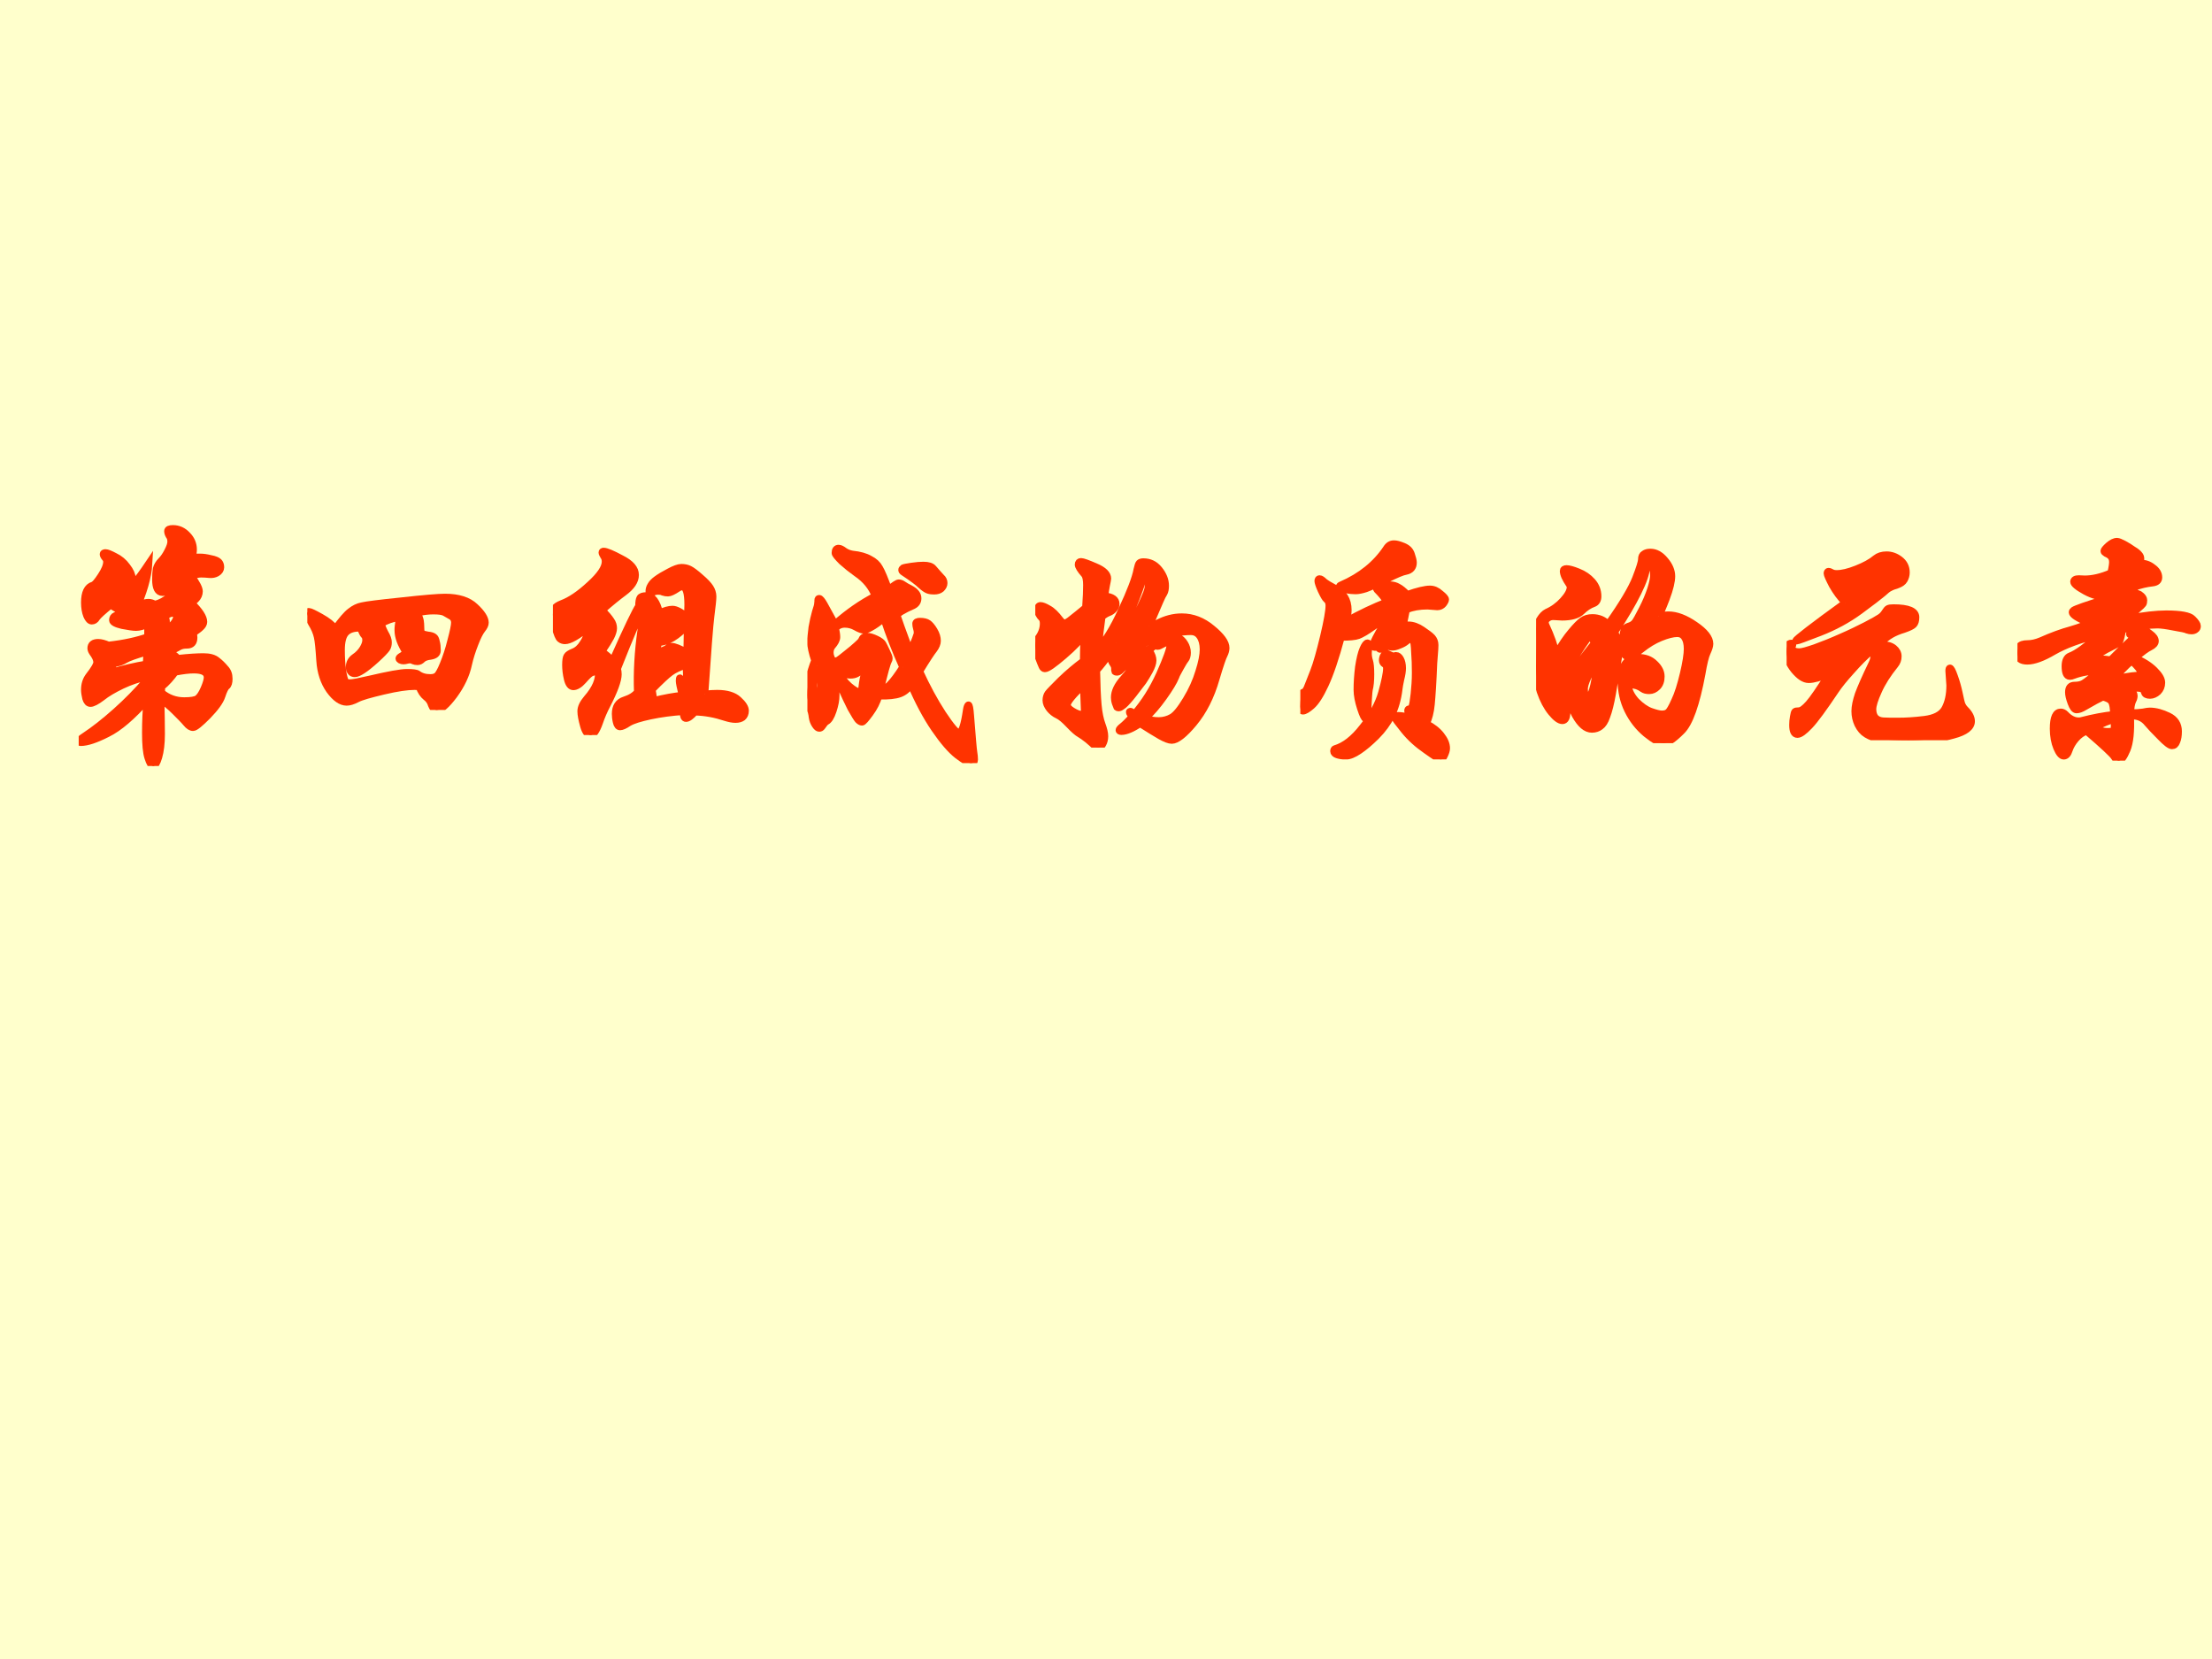 <?xml version="1.0" encoding="UTF-8" standalone="no"?>
<!DOCTYPE svg PUBLIC "-//W3C//DTD SVG 1.1//EN" "http://www.w3.org/Graphics/SVG/1.1/DTD/svg11.dtd">
<svg xmlns="http://www.w3.org/2000/svg" xmlns:xlink="http://www.w3.org/1999/xlink" version="1.1" width="720pt" height="540pt" viewBox="0 0 720 540">
<rect x="0" y="0" width="720" height="540" fill="#333333" stroke="none"/>
<g enable-background="new">
<g>
<g id="Layer-1" data-name="Artifact">
<clipPath id="cp0">
<path transform="matrix(1,0,0,-1,0,540)" d="M 0 0 L 720 0 L 720 540 L 0 540 Z " fill-rule="evenodd"/>
</clipPath>
<g clip-path="url(#cp0)">
<path transform="matrix(1,0,0,-1,0,540)" d="M 0 0 L 720 0 L 720 540 L 0 540 Z " fill="#ffffcc" fill-rule="evenodd"/>
</g>
</g>
<g id="Layer-1" data-name="Span">
<clipPath id="cp1">
<path transform="matrix(1,0,0,-1,0,540)" d="M 0 0 L 720 0 L 720 540 L 0 540 Z " fill-rule="evenodd"/>
</clipPath>
<g clip-path="url(#cp1)">
<symbol id="font_2_77e">
<path d="M .403 .437 C .448 .442 .483 .444 .507 .444 C .532 .444 .55 .439 .562 .429 C .574 .42 .585 .409 .595 .397 C .606 .386 .611 .372 .611 .355 C .611 .339 .608 .329 .601 .324 C .596 .32 .589 .307 .582 .285 C .575 .263 .555 .236 .524 .204 C .493 .173 .474 .157 .465 .157 C .456 .157 .447 .163 .438 .174 C .429 .185 .413 .201 .392 .222 C .371 .243 .351 .259 .334 .271 C .335 .216 .336 .169 .336 .13 C .336 .091 .332 .06 .325 .036 C .318 .012 .31 0 .303 0 C .296 0 .289 .011 .282 .033 C .275 .054 .272 .088 .272 .135 C .272 .181 .274 .226 .278 .269 C .217 .201 .164 .155 .117 .132 C .07 .108 .034 .096 .008 .096 C .003 .096 0 .097 0 .099 C 0 .103 .008 .111 .025 .122 C .063 .147 .105 .18 .151 .221 C .197 .262 .238 .304 .275 .347 C .274 .351 .274 .356 .275 .362 C .243 .355 .21 .344 .176 .328 C .143 .312 .115 .296 .094 .279 C .073 .263 .057 .255 .048 .255 C .039 .255 .033 .262 .029 .275 C .026 .288 .024 .3 .024 .31 C .024 .332 .03 .35 .041 .365 C .063 .393 .074 .412 .074 .422 C .074 .433 .068 .446 .056 .462 C .052 .468 .05 .474 .05 .479 C .05 .494 .06 .502 .079 .502 C .091 .502 .105 .498 .121 .491 C .185 .498 .238 .51 .281 .525 L .281 .577 C .262 .568 .246 .564 .233 .564 C .221 .564 .202 .567 .176 .572 C .151 .578 .138 .585 .138 .593 C .138 .602 .142 .608 .149 .611 C .157 .615 .173 .619 .197 .622 C .164 .633 .142 .645 .131 .656 C .098 .629 .079 .612 .073 .603 C .068 .594 .061 .59 .053 .59 C .046 .59 .039 .597 .033 .611 C .027 .626 .024 .644 .024 .665 C .024 .704 .035 .728 .058 .735 C .065 .737 .076 .75 .091 .773 C .106 .796 .114 .815 .114 .83 C .114 .836 .112 .842 .107 .847 C .102 .853 .1 .858 .1 .861 C .1 .865 .103 .867 .109 .867 C .116 .867 .128 .862 .147 .852 C .166 .843 .183 .829 .196 .811 C .21 .793 .217 .777 .217 .764 C .217 .751 .205 .735 .181 .716 C .183 .715 .185 .714 .188 .714 C .204 .714 .236 .75 .285 .823 C .282 .768 .263 .704 .23 .631 L .241 .634 C .248 .655 .262 .665 .284 .665 C .293 .665 .301 .662 .31 .657 C .354 .668 .389 .7 .416 .751 C .392 .738 .372 .725 .357 .712 C .352 .708 .347 .706 .341 .706 C .322 .706 .313 .724 .313 .759 C .313 .777 .314 .791 .316 .802 C .319 .813 .325 .824 .335 .834 C .345 .844 .354 .857 .362 .873 C .371 .89 .375 .903 .375 .912 C .375 .922 .373 .93 .368 .936 C .364 .943 .362 .949 .362 .955 C .362 .962 .369 .965 .383 .965 C .406 .965 .425 .956 .441 .939 C .458 .922 .466 .902 .466 .88 C .466 .869 .464 .858 .459 .848 C .469 .849 .48 .849 .493 .849 C .506 .849 .52 .847 .536 .843 C .553 .84 .564 .835 .569 .83 C .574 .825 .577 .818 .577 .808 C .577 .799 .572 .791 .562 .785 C .553 .78 .543 .778 .532 .779 C .521 .78 .51 .781 .498 .781 C .486 .781 .473 .778 .459 .771 C .48 .742 .49 .722 .49 .71 C .49 .698 .485 .687 .476 .678 C .467 .669 .461 .664 .458 .663 C .491 .631 .508 .605 .508 .586 C .508 .579 .504 .571 .496 .564 C .489 .557 .479 .55 .466 .541 C .467 .534 .468 .527 .468 .522 C .468 .502 .459 .492 .44 .492 C .427 .492 .417 .49 .408 .485 C .39 .474 .375 .469 .363 .469 C .352 .469 .343 .47 .336 .471 C .336 .45 .336 .435 .335 .425 C .343 .428 .349 .429 .352 .429 C .36 .447 .368 .456 .375 .456 C .382 .456 .392 .45 .403 .437 M .393 .622 C .374 .623 .36 .617 .35 .606 C .354 .601 .356 .594 .356 .586 C .356 .578 .351 .564 .342 .544 C .379 .567 .398 .588 .398 .607 C .398 .612 .396 .617 .393 .622 M .277 .464 C .231 .451 .201 .44 .188 .432 C .175 .424 .161 .419 .144 .418 C .142 .415 .139 .409 .135 .398 C .132 .388 .129 .382 .127 .379 C .183 .396 .232 .407 .275 .414 C .277 .441 .278 .458 .277 .464 M .336 .299 C .363 .276 .394 .265 .429 .265 C .456 .265 .474 .268 .483 .274 C .492 .281 .501 .294 .51 .315 C .519 .336 .523 .351 .523 .36 C .523 .381 .505 .391 .468 .391 C .448 .391 .423 .388 .392 .382 C .377 .361 .359 .34 .336 .321 C .337 .314 .337 .306 .336 .299 Z "/>
</symbol>
<symbol id="font_2_f7c">
<path d="M .114 .33 C .14 .365 .16 .389 .175 .4 C .19 .412 .206 .42 .223 .423 C .24 .427 .294 .434 .383 .443 C .473 .453 .532 .458 .56 .458 C .614 .458 .655 .445 .682 .419 C .709 .394 .723 .372 .723 .355 C .723 .347 .719 .338 .71 .327 C .702 .317 .692 .298 .681 .269 C .67 .241 .661 .213 .655 .186 C .646 .143 .626 .101 .596 .06 C .566 .02 .543 0 .526 0 C .517 0 .51 .007 .505 .02 C .501 .034 .493 .045 .482 .053 C .471 .062 .462 .075 .455 .094 C .45 .095 .444 .096 .436 .096 C .407 .096 .365 .09 .31 .077 C .255 .064 .219 .054 .202 .045 C .185 .036 .171 .032 .16 .032 C .137 .032 .114 .048 .09 .081 C .067 .114 .054 .154 .051 .201 C .048 .248 .045 .28 .041 .297 C .037 .315 .029 .334 .017 .353 C .006 .373 0 .386 0 .391 C 0 .397 .002 .4 .006 .4 C .012 .4 .028 .392 .055 .377 C .082 .362 .102 .346 .114 .33 M .216 .333 C .189 .334 .169 .328 .156 .314 C .144 .301 .138 .277 .138 .244 C .138 .211 .14 .183 .143 .16 C .147 .137 .151 .122 .154 .117 C .157 .112 .164 .11 .174 .11 C .185 .11 .211 .115 .254 .125 C .331 .143 .381 .152 .405 .152 C .429 .152 .444 .15 .449 .146 C .462 .136 .479 .131 .5 .131 C .511 .131 .519 .133 .526 .138 C .533 .143 .542 .159 .553 .186 C .564 .213 .575 .245 .584 .282 C .594 .319 .599 .344 .599 .355 C .599 .367 .594 .376 .585 .381 C .576 .386 .568 .391 .559 .396 C .55 .401 .535 .403 .512 .403 C .49 .403 .468 .4 .447 .395 C .454 .38 .458 .369 .459 .362 C .46 .355 .461 .346 .461 .333 C .461 .32 .463 .313 .467 .31 C .471 .308 .479 .306 .49 .304 C .502 .303 .51 .3 .514 .297 C .519 .294 .522 .288 .524 .277 C .527 .267 .528 .255 .528 .242 C .528 .229 .519 .222 .502 .219 C .485 .217 .474 .213 .467 .206 C .461 .2 .455 .197 .448 .197 C .441 .197 .436 .198 .431 .2 C .427 .203 .422 .204 .417 .204 C .412 .204 .408 .203 .404 .202 C .4 .201 .396 .2 .391 .2 C .386 .2 .382 .201 .378 .203 C .375 .205 .373 .207 .373 .209 C .373 .212 .376 .215 .383 .219 C .39 .223 .396 .228 .401 .235 C .38 .268 .369 .297 .369 .324 C .369 .329 .369 .335 .37 .342 C .371 .349 .372 .356 .372 .361 C .372 .366 .371 .371 .368 .375 C .345 .372 .323 .364 .3 .351 C .303 .34 .308 .327 .316 .312 C .325 .297 .329 .285 .329 .275 C .329 .265 .327 .256 .322 .249 C .317 .242 .303 .227 .28 .206 C .257 .185 .238 .17 .224 .161 C .21 .152 .2 .148 .193 .148 C .186 .148 .181 .15 .177 .155 C .173 .16 .171 .167 .171 .174 C .171 .191 .178 .204 .192 .214 C .207 .224 .218 .236 .226 .249 C .234 .262 .238 .274 .238 .283 C .238 .293 .236 .3 .231 .304 C .227 .308 .222 .318 .216 .333 Z "/>
</symbol>
<symbol id="font_2_1409">
<path d="M .617 .166 C .636 .168 .653 .169 .668 .169 C .707 .169 .736 .16 .754 .143 C .773 .126 .782 .111 .782 .099 C .782 .087 .778 .078 .771 .072 C .764 .067 .755 .064 .742 .064 C .73 .064 .716 .067 .7 .072 C .661 .085 .62 .093 .577 .094 C .562 .077 .55 .068 .541 .068 C .533 .068 .53 .077 .531 .096 C .484 .093 .439 .087 .396 .078 C .354 .069 .325 .06 .308 .05 C .292 .039 .28 .034 .273 .034 C .266 .034 .261 .04 .258 .053 C .255 .066 .254 .077 .254 .086 C .254 .115 .266 .134 .291 .142 C .316 .15 .333 .161 .344 .175 C .341 .257 .346 .34 .358 .424 C .361 .446 .363 .462 .363 .473 C .363 .484 .363 .494 .362 .501 C .351 .488 .318 .411 .262 .27 C .264 .262 .265 .254 .265 .247 C .265 .223 .25 .181 .219 .121 C .207 .098 .197 .075 .189 .051 C .177 .017 .165 0 .153 0 C .142 0 .132 .012 .125 .037 C .118 .062 .114 .082 .114 .097 C .114 .112 .122 .129 .138 .148 C .173 .188 .189 .225 .185 .259 C .172 .258 .163 .256 .156 .253 C .149 .25 .138 .239 .123 .222 C .108 .205 .094 .197 .083 .197 C .072 .197 .064 .207 .059 .228 C .054 .249 .052 .268 .052 .285 C .052 .303 .054 .315 .057 .32 C .06 .326 .069 .332 .084 .338 C .099 .344 .112 .356 .123 .374 C .135 .392 .142 .413 .144 .438 C .1 .402 .068 .384 .049 .384 C .042 .384 .035 .386 .029 .391 C .023 .396 .017 .411 .01 .436 C .003 .461 0 .478 0 .489 C 0 .5 .002 .509 .007 .515 C .012 .522 .021 .528 .036 .534 C .071 .547 .109 .573 .15 .611 C .192 .649 .213 .68 .213 .705 C .213 .714 .211 .721 .206 .728 C .202 .735 .2 .739 .2 .742 C .2 .745 .202 .747 .206 .747 C .217 .747 .241 .737 .278 .717 C .316 .698 .335 .676 .335 .651 C .335 .626 .319 .603 .288 .58 C .265 .563 .235 .539 .2 .508 C .217 .49 .229 .476 .236 .465 C .243 .455 .246 .445 .246 .434 C .246 .424 .242 .412 .235 .398 C .228 .385 .216 .365 .199 .34 C .216 .327 .23 .315 .243 .302 C .302 .435 .338 .509 .349 .524 C .349 .541 .351 .552 .354 .557 C .357 .563 .366 .566 .379 .566 C .392 .566 .403 .56 .412 .548 C .421 .536 .428 .519 .433 .496 C .454 .506 .472 .511 .486 .511 C .501 .511 .521 .5 .547 .479 C .548 .499 .549 .516 .549 .53 C .549 .579 .541 .603 .526 .603 C .521 .603 .514 .601 .507 .596 C .489 .584 .476 .578 .468 .578 C .461 .578 .454 .579 .448 .581 C .443 .584 .436 .585 .427 .585 C .418 .585 .411 .583 .406 .58 C .401 .577 .398 .575 .395 .575 C .392 .575 .391 .578 .391 .585 C .391 .592 .393 .6 .398 .608 C .403 .617 .411 .625 .422 .633 C .434 .642 .451 .652 .472 .663 C .494 .675 .511 .681 .522 .681 C .534 .681 .545 .679 .555 .674 C .565 .669 .58 .658 .599 .641 C .619 .624 .632 .61 .639 .599 C .646 .588 .65 .576 .65 .563 C .65 .55 .647 .524 .642 .485 C .637 .447 .629 .341 .617 .166 M .547 .447 C .505 .401 .466 .378 .43 .377 C .427 .366 .423 .352 .417 .335 C .442 .341 .458 .347 .464 .352 C .471 .357 .477 .36 .483 .36 C .494 .36 .515 .352 .545 .335 L .547 .447 M .526 .161 C .518 .193 .514 .213 .514 .22 C .514 .228 .515 .232 .516 .232 C .518 .232 .521 .226 .526 .214 C .531 .202 .535 .196 .538 .196 C .543 .196 .545 .226 .542 .285 C .514 .276 .493 .266 .478 .255 C .463 .244 .438 .221 .403 .185 C .406 .166 .408 .151 .41 .14 C .455 .151 .493 .158 .526 .161 M .414 .258 C .413 .26 .41 .261 .407 .261 C .404 .261 .401 .261 .399 .26 C .398 .253 .398 .245 .399 .238 C .408 .243 .413 .249 .414 .258 M .349 .121 C .349 .124 .348 .128 .347 .133 C .34 .128 .333 .123 .326 .116 C .337 .118 .345 .12 .349 .121 Z "/>
</symbol>
<symbol id="font_2_6b1">
<path d="M .456 .373 C .485 .31 .516 .252 .55 .2 C .584 .149 .606 .123 .615 .123 C .628 .123 .638 .154 .647 .216 C .649 .229 .652 .236 .655 .236 C .658 .236 .661 .222 .663 .193 C .67 .106 .674 .056 .676 .045 C .678 .033 .679 .023 .679 .014 C .679 .005 .674 0 .665 0 C .656 0 .638 .011 .61 .032 C .583 .053 .552 .089 .517 .14 C .483 .19 .451 .25 .421 .32 C .41 .302 .395 .289 .376 .282 C .357 .275 .329 .272 .29 .273 C .283 .249 .271 .225 .254 .202 C .237 .179 .227 .167 .222 .167 C .217 .167 .212 .17 .206 .176 C .201 .182 .191 .198 .177 .223 C .164 .249 .152 .274 .141 .299 C .13 .324 .124 .341 .121 .352 C .119 .363 .117 .37 .116 .371 C .115 .373 .112 .373 .109 .372 C .114 .325 .116 .293 .116 .275 C .116 .257 .112 .236 .104 .212 C .096 .188 .087 .174 .077 .169 C .073 .167 .067 .16 .059 .148 C .056 .144 .053 .142 .048 .142 C .043 .142 .038 .146 .032 .155 C .026 .164 .022 .174 .02 .187 C .019 .2 .015 .214 .009 .229 C .003 .245 0 .261 0 .277 C 0 .319 .01 .366 .03 .417 C .019 .45 .014 .474 .014 .49 C .014 .507 .016 .527 .019 .551 C .023 .575 .028 .596 .033 .614 C .039 .632 .042 .643 .042 .648 C .043 .653 .043 .658 .043 .662 C .043 .667 .045 .669 .048 .669 C .052 .669 .059 .661 .068 .645 L .112 .565 C .165 .612 .22 .65 .276 .679 C .262 .716 .237 .747 .2 .772 C .179 .787 .159 .803 .14 .82 C .122 .838 .113 .849 .113 .854 C .113 .867 .118 .873 .127 .873 C .133 .873 .141 .869 .15 .862 C .16 .855 .171 .851 .183 .849 C .213 .846 .237 .839 .254 .829 C .272 .82 .285 .808 .293 .793 C .302 .778 .314 .749 .33 .705 C .352 .723 .366 .732 .371 .732 C .377 .732 .383 .73 .39 .725 C .397 .72 .406 .715 .418 .709 C .439 .698 .449 .685 .449 .67 C .449 .656 .442 .646 .429 .64 C .39 .623 .369 .61 .364 .601 C .368 .588 .386 .538 .418 .451 C .437 .497 .447 .523 .447 .529 C .447 .536 .446 .542 .444 .548 C .442 .555 .441 .561 .441 .567 C .441 .573 .447 .576 .458 .576 C .473 .576 .484 .573 .491 .568 C .498 .563 .506 .554 .515 .539 C .524 .524 .528 .51 .528 .497 C .528 .486 .523 .474 .514 .462 C .505 .451 .485 .421 .456 .373 M .388 .39 C .358 .457 .332 .523 .311 .588 C .289 .571 .272 .559 .259 .552 C .247 .545 .237 .541 .229 .541 C .222 .541 .211 .545 .197 .553 C .183 .561 .168 .565 .152 .565 C .136 .565 .123 .559 .114 .548 C .117 .534 .119 .522 .119 .512 C .119 .502 .113 .49 .1 .475 C .095 .469 .092 .46 .092 .449 C .092 .438 .096 .427 .104 .414 C .113 .414 .12 .415 .125 .418 C .13 .421 .142 .43 .159 .444 C .177 .458 .191 .47 .202 .48 C .213 .49 .219 .496 .22 .499 C .224 .51 .231 .515 .242 .515 C .253 .515 .265 .511 .28 .504 C .295 .497 .303 .49 .306 .485 C .309 .48 .314 .47 .321 .455 C .328 .44 .332 .431 .332 .426 C .332 .422 .331 .418 .329 .415 C .324 .408 .313 .368 .296 .296 C .316 .294 .347 .325 .388 .39 M .039 .396 C .029 .379 .024 .351 .024 .314 C .024 .302 .026 .291 .03 .281 C .035 .271 .039 .266 .042 .266 C .045 .266 .048 .271 .05 .282 C .053 .293 .054 .305 .054 .317 C .054 .345 .049 .371 .039 .396 M .129 .367 C .139 .346 .153 .328 .17 .313 C .188 .298 .201 .29 .209 .29 C .217 .29 .221 .296 .222 .307 C .225 .332 .228 .351 .233 .364 C .238 .378 .241 .386 .241 .389 C .241 .392 .24 .394 .237 .394 C .235 .394 .23 .39 .223 .382 C .216 .374 .208 .368 .201 .364 C .194 .36 .185 .358 .175 .358 C .165 .358 .15 .361 .129 .367 M .472 .804 C .491 .804 .505 .8 .512 .791 C .527 .774 .537 .762 .544 .755 C .551 .749 .555 .741 .555 .732 C .555 .723 .551 .716 .544 .709 C .537 .703 .528 .7 .516 .7 C .505 .7 .496 .701 .489 .704 C .482 .707 .473 .713 .461 .724 C .45 .735 .426 .753 .391 .776 C .386 .779 .384 .782 .384 .785 C .384 .788 .386 .791 .389 .793 C .393 .795 .405 .797 .424 .8 C .444 .803 .46 .804 .472 .804 Z "/>
</symbol>
<symbol id="font_2_10c1">
<path d="M .463 .494 C .471 .494 .483 .498 .498 .506 C .531 .523 .563 .531 .596 .531 C .64 .531 .681 .515 .718 .484 C .756 .453 .775 .427 .775 .405 C .775 .396 .772 .386 .767 .376 C .762 .367 .751 .335 .735 .281 C .714 .207 .683 .147 .644 .1 C .605 .053 .575 .03 .555 .03 C .544 .03 .529 .036 .509 .047 C .49 .058 .462 .075 .426 .098 C .395 .077 .369 .066 .35 .066 C .344 .066 .341 .068 .341 .071 C .341 .074 .345 .079 .354 .086 C .363 .093 .376 .106 .395 .126 C .387 .134 .383 .14 .383 .145 C .383 .146 .384 .147 .387 .147 C .39 .147 .395 .143 .403 .136 C .444 .183 .478 .237 .506 .299 C .534 .362 .548 .401 .548 .416 C .548 .424 .545 .428 .539 .428 C .533 .428 .526 .425 .517 .42 C .508 .415 .502 .412 .497 .412 L .49 .414 C .485 .414 .479 .411 .472 .404 C .465 .398 .463 .394 .465 .391 C .474 .378 .478 .366 .478 .354 C .478 .343 .473 .329 .464 .312 C .455 .295 .446 .281 .438 .269 C .43 .258 .417 .241 .399 .218 C .382 .196 .368 .181 .359 .173 C .35 .166 .344 .162 .34 .162 C .336 .162 .333 .163 .332 .164 C .331 .166 .329 .171 .326 .18 C .323 .189 .322 .197 .322 .204 C .322 .227 .334 .253 .359 .281 C .384 .309 .397 .328 .397 .337 C .397 .341 .395 .343 .39 .343 C .385 .343 .379 .341 .371 .336 C .364 .331 .357 .325 .35 .318 C .344 .311 .338 .307 .333 .307 C .328 .307 .325 .308 .324 .309 C .323 .311 .323 .315 .323 .321 C .323 .328 .321 .334 .316 .341 C .311 .348 .309 .354 .309 .359 C .309 .364 .31 .368 .311 .373 C .312 .378 .313 .382 .313 .385 C .313 .388 .312 .39 .309 .391 C .283 .354 .263 .329 .249 .314 C .25 .255 .252 .208 .255 .174 C .258 .14 .264 .113 .271 .094 C .278 .075 .282 .059 .282 .046 C .282 .033 .279 .023 .274 .014 C .269 .005 .263 0 .257 0 C .252 0 .247 .002 .242 .007 C .237 .012 .228 .02 .214 .032 C .2 .043 .189 .051 .18 .056 C .171 .061 .157 .073 .138 .093 C .119 .113 .104 .126 .091 .132 C .078 .138 .067 .147 .058 .158 C .049 .17 .044 .181 .044 .192 C .044 .203 .047 .213 .052 .22 C .057 .227 .075 .245 .104 .274 C .134 .303 .165 .329 .196 .352 C .196 .383 .197 .419 .199 .46 C .184 .438 .157 .409 .116 .374 C .075 .339 .05 .321 .039 .321 C .034 .321 .031 .324 .028 .33 C .025 .336 .02 .349 .012 .37 C .004 .391 0 .407 0 .416 C 0 .425 .003 .434 .01 .442 C .025 .461 .033 .482 .033 .504 C .033 .515 .031 .522 .027 .526 C .016 .537 .01 .549 .01 .56 C .01 .571 .014 .577 .021 .577 C .028 .577 .039 .573 .054 .564 C .069 .556 .084 .541 .1 .52 C .107 .511 .113 .506 .118 .506 C .124 .506 .134 .511 .147 .522 C .161 .533 .18 .548 .205 .569 C .208 .61 .209 .64 .209 .661 C .209 .682 .206 .697 .2 .704 C .183 .723 .175 .737 .175 .744 C .175 .752 .179 .756 .186 .756 C .193 .756 .213 .749 .245 .735 C .278 .721 .294 .705 .294 .687 C .294 .684 .292 .675 .289 .66 C .286 .645 .284 .631 .282 .616 C .313 .613 .328 .602 .328 .584 C .328 .577 .325 .57 .319 .563 C .314 .557 .307 .552 .299 .549 C .291 .546 .282 .541 .271 .532 C .265 .489 .26 .446 .256 .404 C .284 .431 .316 .482 .351 .558 C .387 .635 .408 .69 .414 .724 C .417 .738 .42 .747 .423 .75 C .426 .753 .432 .755 .439 .755 C .465 .755 .486 .745 .503 .724 C .52 .703 .529 .681 .529 .658 C .529 .645 .527 .635 .523 .628 C .519 .622 .513 .611 .506 .594 L .463 .494 M .328 .426 C .329 .421 .332 .419 .336 .419 C .341 .419 .347 .424 .355 .434 C .363 .444 .381 .478 .41 .535 C .439 .593 .454 .628 .457 .641 C .46 .654 .462 .671 .462 .691 C .462 .701 .459 .706 .453 .706 C .448 .706 .442 .697 .436 .679 C .406 .59 .37 .506 .328 .426 M .446 .118 C .465 .112 .483 .109 .502 .109 C .521 .109 .539 .114 .555 .123 C .572 .133 .591 .157 .614 .195 C .637 .233 .654 .271 .665 .308 C .677 .345 .683 .376 .683 .399 C .683 .422 .678 .44 .669 .453 C .66 .466 .648 .472 .632 .472 C .616 .472 .592 .47 .561 .466 C .561 .46 .567 .454 .578 .449 C .59 .444 .6 .435 .607 .423 C .614 .412 .618 .399 .618 .386 C .618 .373 .615 .364 .61 .358 C .605 .352 .598 .34 .588 .322 C .578 .304 .572 .293 .571 .288 C .563 .268 .546 .24 .521 .205 C .496 .17 .471 .141 .446 .118 M .451 .412 C .453 .405 .455 .401 .458 .401 C .461 .401 .464 .402 .465 .405 C .467 .408 .468 .41 .468 .412 C .468 .414 .467 .415 .464 .415 C .461 .415 .457 .414 .451 .412 M .2 .15 L .196 .255 C .152 .213 .13 .186 .13 .174 C .13 .165 .137 .157 .152 .148 C .167 .139 .178 .135 .185 .135 C .196 .135 .201 .14 .2 .15 Z "/>
</symbol>
<symbol id="font_2_138c">
<path d="M .381 .876 C .39 .876 .402 .873 .419 .866 C .436 .859 .446 .849 .451 .834 C .456 .819 .459 .808 .459 .8 C .459 .781 .449 .769 .429 .765 C .416 .763 .389 .752 .35 .732 C .311 .713 .283 .7 .266 .694 C .25 .689 .236 .686 .225 .686 C .214 .686 .201 .687 .187 .69 C .173 .693 .165 .695 .162 .696 C .16 .697 .159 .699 .159 .702 C .159 .705 .161 .707 .166 .709 C .247 .744 .308 .794 .35 .857 C .358 .87 .368 .876 .381 .876 M .512 .145 C .538 .132 .558 .116 .572 .098 C .587 .079 .594 .062 .594 .045 C .594 .037 .591 .028 .586 .017 C .581 .006 .576 0 .571 0 C .566 0 .547 .012 .512 .037 C .477 .061 .447 .088 .422 .119 C .397 .15 .384 .167 .384 .171 C .384 .176 .389 .178 .398 .178 C .407 .178 .422 .176 .442 .172 C .439 .185 .437 .193 .437 .198 C .437 .203 .439 .205 .443 .205 C .447 .205 .451 .208 .454 .214 C .457 .221 .46 .238 .463 .266 C .466 .294 .468 .323 .468 .353 C .468 .383 .467 .411 .465 .437 C .464 .463 .462 .478 .459 .482 C .457 .487 .454 .489 .449 .489 C .444 .489 .438 .486 .431 .48 C .424 .474 .415 .469 .402 .464 C .39 .459 .381 .457 .376 .457 C .371 .457 .367 .457 .364 .458 C .362 .459 .36 .459 .357 .459 C .354 .459 .349 .457 .341 .453 C .334 .45 .328 .448 .325 .448 C .322 .448 .319 .451 .316 .457 C .311 .456 .307 .456 .302 .456 C .298 .456 .296 .458 .296 .463 C .296 .474 .31 .502 .339 .549 C .342 .553 .343 .556 .343 .559 C .343 .562 .341 .563 .338 .563 C .331 .563 .316 .554 .292 .537 C .268 .52 .249 .509 .236 .504 C .223 .499 .199 .497 .166 .497 C .143 .411 .121 .347 .101 .304 C .081 .261 .063 .233 .046 .218 C .03 .204 .018 .197 .011 .197 C .004 .197 0 .203 0 .215 C 0 .227 .001 .239 .002 .252 C .004 .265 .008 .272 .013 .273 C .018 .274 .023 .28 .028 .291 L .054 .357 C .067 .39 .08 .438 .095 .5 C .11 .563 .117 .604 .117 .625 C .117 .636 .114 .645 .107 .65 C .101 .655 .094 .668 .085 .687 C .076 .707 .072 .72 .072 .725 C .072 .731 .074 .734 .078 .734 C .083 .734 .089 .73 .097 .722 C .106 .715 .119 .707 .136 .698 C .175 .679 .194 .649 .194 .607 C .194 .593 .191 .578 .186 .561 C .245 .594 .301 .62 .352 .64 C .344 .654 .331 .671 .312 .69 C .31 .693 .309 .695 .309 .697 C .309 .702 .316 .705 .329 .706 C .343 .708 .355 .709 .366 .709 C .377 .709 .388 .706 .398 .7 C .408 .695 .42 .685 .435 .67 C .477 .685 .508 .692 .527 .692 C .542 .692 .556 .686 .569 .674 C .583 .663 .59 .655 .59 .65 C .59 .646 .587 .64 .581 .632 C .575 .625 .567 .621 .557 .621 L .517 .624 C .484 .624 .456 .619 .431 .609 L .418 .544 C .426 .545 .433 .546 .44 .546 C .458 .546 .477 .539 .496 .526 C .515 .513 .529 .503 .536 .495 C .543 .487 .547 .477 .547 .465 C .547 .454 .546 .442 .545 .43 L .542 .39 C .539 .311 .535 .256 .532 .224 C .529 .192 .522 .166 .512 .145 M .276 .431 C .276 .42 .278 .409 .281 .4 C .284 .391 .286 .373 .286 .346 C .286 .32 .284 .299 .28 .284 C .278 .275 .276 .24 .273 .179 C .272 .17 .27 .166 .265 .166 C .261 .166 .254 .18 .245 .208 C .236 .236 .231 .261 .231 .283 C .231 .312 .233 .342 .237 .375 C .242 .408 .248 .433 .255 .449 C .262 .465 .268 .473 .273 .473 C .278 .473 .279 .468 .278 .457 C .277 .447 .276 .438 .276 .431 M .415 .371 C .415 .36 .413 .345 .408 .326 C .404 .308 .402 .295 .401 .287 C .396 .244 .385 .208 .37 .178 C .355 .149 .335 .121 .309 .095 C .283 .069 .259 .049 .238 .035 C .217 .021 .2 .014 .185 .014 C .171 .014 .159 .016 .15 .019 C .141 .022 .136 .027 .136 .033 C .136 .039 .138 .042 .141 .043 C .179 .054 .217 .083 .254 .131 C .292 .178 .318 .225 .331 .271 C .344 .318 .351 .351 .351 .37 C .351 .379 .348 .385 .342 .388 C .337 .391 .334 .396 .334 .403 C .334 .41 .336 .417 .339 .422 C .342 .427 .346 .43 .35 .43 C .354 .43 .359 .428 .364 .425 C .37 .422 .375 .42 .38 .42 L .389 .422 C .396 .422 .402 .417 .407 .408 C .412 .399 .415 .386 .415 .371 Z "/>
</symbol>
<symbol id="font_2_768">
<path d="M .497 .516 C .512 .519 .526 .521 .538 .521 C .571 .521 .607 .507 .646 .48 C .686 .453 .706 .427 .706 .404 C .706 .395 .702 .383 .695 .368 C .688 .353 .681 .324 .674 .282 C .651 .159 .624 .081 .591 .049 C .558 .016 .534 0 .518 0 C .503 0 .479 .013 .447 .039 C .416 .065 .391 .097 .373 .134 C .355 .171 .346 .211 .346 .254 C .346 .317 .369 .348 .416 .348 C .443 .348 .465 .34 .482 .323 C .499 .307 .508 .29 .508 .271 C .508 .253 .503 .239 .493 .229 C .483 .219 .472 .214 .46 .214 C .449 .214 .44 .216 .433 .221 C .418 .232 .403 .237 .387 .237 C .382 .237 .377 .236 .374 .235 C .377 .212 .388 .191 .407 .17 C .427 .15 .447 .136 .466 .129 C .486 .122 .501 .118 .511 .118 C .522 .118 .53 .12 .536 .125 C .543 .13 .552 .146 .564 .173 C .577 .2 .588 .236 .599 .282 C .61 .328 .615 .362 .615 .383 C .615 .404 .611 .42 .604 .43 C .597 .441 .587 .446 .574 .446 C .556 .446 .533 .44 .506 .429 C .479 .418 .453 .402 .428 .382 C .404 .362 .385 .352 .372 .352 C .359 .352 .353 .371 .353 .409 C .353 .431 .354 .447 .357 .456 C .36 .466 .366 .472 .376 .475 C .387 .478 .395 .483 .401 .49 C .407 .497 .417 .516 .432 .545 C .447 .574 .458 .601 .466 .625 C .474 .65 .478 .669 .478 .682 C .478 .696 .476 .707 .473 .716 C .47 .725 .465 .73 .459 .73 C .453 .73 .45 .725 .449 .716 C .446 .667 .402 .578 .319 .451 C .333 .424 .34 .402 .34 .385 C .34 .381 .337 .36 .33 .321 L .31 .201 C .303 .161 .295 .13 .287 .109 C .28 .088 .271 .075 .261 .068 C .252 .061 .24 .057 .227 .057 C .203 .057 .181 .076 .16 .113 C .14 .151 .13 .183 .13 .21 C .13 .237 .134 .259 .141 .275 C .149 .292 .181 .335 .236 .405 C .231 .426 .227 .436 .222 .436 C .215 .436 .197 .411 .166 .362 C .136 .313 .121 .258 .121 .199 C .121 .183 .122 .169 .123 .156 C .124 .144 .125 .135 .125 .129 C .125 .104 .119 .092 .107 .092 C .095 .092 .08 .103 .062 .125 C .044 .147 .029 .175 .017 .21 C .006 .245 0 .28 0 .315 L .004 .413 L .002 .465 C .002 .475 .006 .487 .015 .502 C .024 .517 .034 .527 .044 .532 C .069 .543 .091 .559 .11 .58 C .129 .601 .139 .619 .139 .634 C .139 .638 .138 .641 .136 .644 C .119 .669 .111 .687 .111 .7 C .111 .706 .115 .709 .124 .709 C .133 .709 .149 .705 .171 .696 C .194 .687 .213 .674 .228 .657 C .243 .64 .251 .62 .251 .597 C .251 .582 .245 .572 .234 .568 C .217 .562 .2 .551 .185 .536 C .17 .521 .143 .513 .106 .513 L .07 .515 C .06 .515 .052 .512 .046 .507 C .04 .502 .037 .497 .037 .492 C .037 .487 .038 .484 .039 .481 C .061 .434 .075 .394 .081 .361 C .104 .4 .124 .43 .143 .452 C .162 .475 .177 .49 .188 .498 C .199 .506 .213 .51 .229 .51 C .254 .51 .276 .501 .293 .483 C .352 .566 .389 .629 .405 .67 C .421 .711 .429 .737 .429 .747 C .429 .758 .432 .765 .439 .769 C .446 .774 .454 .776 .465 .776 C .486 .776 .506 .765 .524 .743 C .542 .722 .551 .7 .551 .679 C .551 .658 .544 .628 .529 .588 C .514 .549 .504 .525 .497 .516 M .249 .335 C .214 .281 .196 .243 .196 .22 C .196 .211 .197 .204 .199 .198 C .202 .192 .205 .189 .21 .189 C .22 .189 .228 .205 .235 .236 C .242 .268 .247 .301 .249 .335 M .373 .247 C .383 .248 .392 .252 .399 .258 C .406 .264 .41 .269 .41 .273 C .41 .277 .403 .279 .39 .279 C .385 .279 .382 .276 .379 .271 C .377 .266 .375 .258 .373 .247 Z "/>
</symbol>
<symbol id="font_2_12b0">
<path d="M .239 .559 C .218 .58 .201 .604 .186 .63 C .172 .657 .165 .673 .165 .678 C .165 .683 .167 .686 .17 .686 C .174 .686 .179 .684 .184 .681 C .189 .678 .196 .677 .204 .677 C .225 .677 .251 .683 .284 .696 C .317 .709 .343 .723 .362 .739 C .373 .748 .388 .753 .406 .753 C .425 .753 .443 .747 .46 .734 C .477 .721 .486 .704 .486 .682 C .486 .671 .483 .661 .478 .652 C .473 .643 .464 .637 .451 .632 C .438 .628 .427 .624 .42 .62 C .413 .617 .403 .609 .39 .597 C .377 .586 .346 .562 .297 .526 C .248 .49 .194 .461 .135 .438 C .076 .415 .045 .404 .042 .404 C .039 .404 .038 .404 .038 .405 C .038 .41 .105 .462 .239 .559 M .37 .387 C .377 .388 .383 .388 .389 .388 C .409 .388 .425 .383 .436 .374 C .447 .365 .453 .354 .453 .341 C .453 .328 .449 .317 .441 .307 C .411 .27 .388 .234 .373 .2 C .358 .167 .35 .142 .35 .126 C .35 .111 .354 .099 .361 .091 C .369 .083 .379 .079 .392 .078 C .405 .077 .426 .077 .455 .077 C .484 .077 .519 .079 .56 .084 C .601 .089 .629 .103 .643 .127 C .657 .152 .664 .184 .664 .223 L .66 .282 C .66 .289 .661 .293 .664 .293 C .668 .293 .674 .282 .682 .259 C .69 .237 .696 .215 .701 .192 C .706 .169 .709 .154 .712 .146 C .715 .139 .719 .132 .726 .125 C .743 .108 .751 .092 .751 .077 C .751 .053 .727 .034 .678 .021 C .629 .007 .568 0 .495 0 C .44 0 .402 .002 .38 .005 C .358 .008 .34 .015 .325 .024 C .31 .033 .299 .046 .29 .064 C .282 .081 .278 .099 .278 .118 C .278 .137 .283 .16 .292 .187 C .302 .214 .32 .255 .346 .309 C .352 .321 .355 .331 .355 .34 C .355 .349 .351 .356 .344 .363 C .319 .342 .292 .315 .263 .282 C .234 .25 .213 .224 .199 .203 C .15 .13 .115 .082 .093 .059 C .071 .036 .055 .024 .044 .024 C .031 .024 .025 .037 .025 .062 C .025 .073 .026 .084 .028 .095 C .03 .107 .032 .114 .034 .116 C .036 .118 .041 .119 .049 .119 C .06 .119 .073 .129 .09 .148 C .107 .167 .135 .208 .174 .27 C .137 .255 .109 .247 .09 .247 C .071 .247 .052 .26 .031 .285 C .01 .311 0 .336 0 .359 C 0 .382 .006 .394 .019 .394 C .023 .394 .025 .393 .025 .39 C .025 .387 .024 .385 .023 .383 C .022 .382 .022 .38 .022 .377 C .022 .365 .032 .359 .052 .359 C .063 .359 .084 .365 .116 .376 C .149 .388 .184 .402 .222 .419 C .261 .436 .294 .452 .323 .467 C .352 .482 .371 .493 .38 .499 C .389 .505 .395 .512 .4 .52 C .405 .528 .409 .533 .413 .535 C .417 .537 .424 .538 .435 .538 C .495 .538 .525 .525 .525 .5 C .525 .486 .522 .476 .516 .47 C .51 .464 .497 .458 .477 .451 C .457 .445 .44 .438 .426 .43 C .413 .423 .394 .408 .37 .387 Z "/>
</symbol>
<symbol id="font_2_f90">
<path d="M .453 .579 C .514 .59 .564 .596 .605 .596 C .664 .596 .7 .589 .712 .576 C .725 .563 .731 .554 .731 .547 C .731 .541 .729 .536 .724 .533 C .72 .53 .715 .528 .708 .528 C .702 .528 .696 .529 .69 .531 C .685 .534 .667 .538 .636 .543 C .606 .549 .584 .552 .569 .552 C .535 .552 .488 .546 .427 .533 C .423 .509 .419 .494 .416 .487 C .413 .48 .406 .475 .397 .47 C .342 .443 .313 .424 .309 .415 C .337 .414 .36 .412 .379 .409 C .41 .44 .433 .463 .448 .477 C .464 .491 .472 .5 .472 .504 C .472 .509 .469 .511 .464 .511 C .459 .511 .456 .512 .456 .515 C .456 .518 .461 .521 .472 .525 C .483 .53 .494 .532 .504 .532 C .514 .532 .526 .527 .539 .516 C .553 .506 .56 .496 .56 .486 C .56 .477 .553 .469 .539 .462 C .526 .456 .505 .441 .478 .417 C .512 .403 .538 .386 .557 .367 C .576 .348 .586 .332 .586 .317 C .586 .302 .581 .29 .571 .28 C .561 .271 .55 .266 .539 .266 C .526 .266 .519 .27 .517 .277 C .515 .285 .511 .29 .506 .292 C .501 .294 .495 .295 .486 .295 C .478 .295 .469 .295 .458 .294 C .469 .281 .474 .271 .474 .264 C .474 .257 .472 .25 .469 .245 C .463 .233 .46 .216 .46 .194 C .48 .194 .497 .195 .51 .197 C .524 .2 .533 .201 .538 .201 C .562 .201 .587 .194 .614 .181 C .641 .168 .654 .147 .654 .119 C .654 .102 .652 .088 .647 .077 C .643 .066 .637 .061 .628 .061 C .62 .061 .604 .073 .581 .097 C .558 .12 .54 .139 .529 .152 C .512 .174 .488 .184 .459 .182 C .462 .119 .457 .073 .445 .044 C .433 .015 .422 0 .411 0 C .406 0 .4 .005 .393 .016 C .387 .026 .35 .061 .281 .12 C .264 .114 .25 .104 .237 .089 C .224 .074 .215 .058 .21 .043 C .205 .027 .198 .019 .188 .019 C .179 .019 .169 .03 .16 .052 C .151 .074 .146 .1 .146 .13 C .146 .175 .156 .197 .176 .197 C .183 .197 .189 .194 .195 .188 C .212 .17 .23 .161 .248 .161 C .251 .161 .255 .161 .259 .162 C .309 .175 .353 .183 .391 .187 C .391 .213 .388 .23 .383 .239 C .378 .248 .366 .254 .347 .259 C .332 .252 .307 .239 .273 .219 C .26 .211 .249 .207 .24 .207 C .232 .207 .225 .216 .218 .235 C .211 .254 .208 .268 .208 .278 C .208 .297 .216 .306 .232 .306 C .248 .306 .261 .309 .27 .315 C .28 .321 .302 .338 .335 .367 C .294 .364 .258 .358 .229 .347 C .222 .344 .217 .343 .213 .343 C .2 .343 .194 .357 .194 .384 C .194 .406 .201 .42 .214 .425 C .241 .435 .281 .464 .334 .513 C .254 .493 .192 .47 .147 .444 C .103 .418 .067 .405 .04 .405 C .013 .405 0 .416 0 .439 C 0 .447 .002 .455 .007 .463 C .012 .471 .024 .475 .041 .475 C .058 .475 .076 .479 .095 .487 C .14 .507 .181 .522 .218 .532 C .255 .543 .279 .552 .29 .56 C .245 .579 .223 .593 .223 .603 C .223 .606 .225 .609 .228 .611 C .232 .614 .245 .619 .267 .627 C .29 .635 .318 .644 .353 .655 L .357 .667 C .334 .665 .306 .672 .275 .689 C .244 .706 .229 .719 .229 .727 C .229 .735 .236 .739 .249 .739 L .274 .738 C .305 .738 .341 .746 .38 .763 C .385 .784 .387 .799 .387 .807 C .387 .816 .385 .822 .382 .827 C .379 .832 .372 .838 .36 .843 C .355 .846 .352 .849 .352 .852 C .352 .856 .358 .863 .37 .874 C .383 .885 .394 .891 .405 .891 C .41 .891 .42 .887 .433 .88 C .446 .873 .459 .865 .47 .857 C .482 .85 .49 .843 .494 .838 C .499 .833 .501 .827 .501 .821 C .501 .816 .5 .809 .499 .802 C .518 .803 .535 .797 .55 .785 C .566 .774 .574 .76 .574 .745 C .574 .732 .566 .725 .55 .723 C .523 .72 .499 .714 .477 .706 L .472 .68 C .485 .681 .495 .678 .502 .671 C .509 .665 .513 .659 .513 .652 C .513 .645 .512 .64 .51 .637 C .508 .634 .501 .627 .488 .616 C .476 .605 .465 .596 .454 .589 L .453 .579 M .392 .331 C .433 .34 .463 .345 .483 .346 C .495 .347 .501 .351 .501 .359 C .501 .367 .489 .383 .464 .406 C .436 .381 .412 .356 .392 .331 M .393 .168 C .374 .163 .346 .152 .311 .134 C .332 .123 .349 .118 .364 .118 C .379 .118 .387 .119 .39 .122 C .393 .125 .394 .13 .394 .139 C .394 .148 .394 .157 .393 .168 Z "/>
</symbol>
<use xlink:href="#font_2_77e" transform="matrix(80.064,0,0,-80.064,25.615,249.341)" fill="#ff3300"/>
<use xlink:href="#font_2_f7c" transform="matrix(80.064,0,0,-80.064,100.034,231.087)" fill="#ff3300"/>
<use xlink:href="#font_2_1409" transform="matrix(80.064,0,0,-80.064,179.978,239.253)" fill="#ff3300"/>
<use xlink:href="#font_2_6b1" transform="matrix(80.064,0,0,-80.064,262.804,248.381)" fill="#ff3300"/>
<use xlink:href="#font_2_10c1" transform="matrix(80.064,0,0,-80.064,336.983,243.336)" fill="#ff3300"/>
<use xlink:href="#font_2_138c" transform="matrix(80.064,0,0,-80.064,423.252,247.18)" fill="#ff3300"/>
<use xlink:href="#font_2_768" transform="matrix(80.064,0,0,-80.064,499.993,241.895)" fill="#ff3300"/>
<use xlink:href="#font_2_12b0" transform="matrix(80.064,0,0,-80.064,581.538,240.935)" fill="#ff3300"/>
<use xlink:href="#font_2_f90" transform="matrix(80.064,0,0,-80.064,656.678,247.58)" fill="#ff3300"/>
<use xlink:href="#font_2_77e" stroke-width=".029" stroke-linecap="butt" stroke-miterlimit="10" stroke-linejoin="miter" transform="matrix(80.064,0,0,-80.064,25.615,249.341)" fill="none" stroke="#ff3300"/>
<use xlink:href="#font_2_f7c" stroke-width=".029" stroke-linecap="butt" stroke-miterlimit="10" stroke-linejoin="miter" transform="matrix(80.064,0,0,-80.064,100.034,231.087)" fill="none" stroke="#ff3300"/>
<use xlink:href="#font_2_1409" stroke-width=".029" stroke-linecap="butt" stroke-miterlimit="10" stroke-linejoin="miter" transform="matrix(80.064,0,0,-80.064,179.978,239.253)" fill="none" stroke="#ff3300"/>
<use xlink:href="#font_2_6b1" stroke-width=".029" stroke-linecap="butt" stroke-miterlimit="10" stroke-linejoin="miter" transform="matrix(80.064,0,0,-80.064,262.804,248.381)" fill="none" stroke="#ff3300"/>
<use xlink:href="#font_2_10c1" stroke-width=".029" stroke-linecap="butt" stroke-miterlimit="10" stroke-linejoin="miter" transform="matrix(80.064,0,0,-80.064,336.983,243.336)" fill="none" stroke="#ff3300"/>
<use xlink:href="#font_2_138c" stroke-width=".029" stroke-linecap="butt" stroke-miterlimit="10" stroke-linejoin="miter" transform="matrix(80.064,0,0,-80.064,423.252,247.18)" fill="none" stroke="#ff3300"/>
<use xlink:href="#font_2_768" stroke-width=".029" stroke-linecap="butt" stroke-miterlimit="10" stroke-linejoin="miter" transform="matrix(80.064,0,0,-80.064,499.993,241.895)" fill="none" stroke="#ff3300"/>
<use xlink:href="#font_2_12b0" stroke-width=".029" stroke-linecap="butt" stroke-miterlimit="10" stroke-linejoin="miter" transform="matrix(80.064,0,0,-80.064,581.538,240.935)" fill="none" stroke="#ff3300"/>
<use xlink:href="#font_2_f90" stroke-width=".029" stroke-linecap="butt" stroke-miterlimit="10" stroke-linejoin="miter" transform="matrix(80.064,0,0,-80.064,656.678,247.58)" fill="none" stroke="#ff3300"/>
</g>
</g>
</g>
</g>
</svg>
